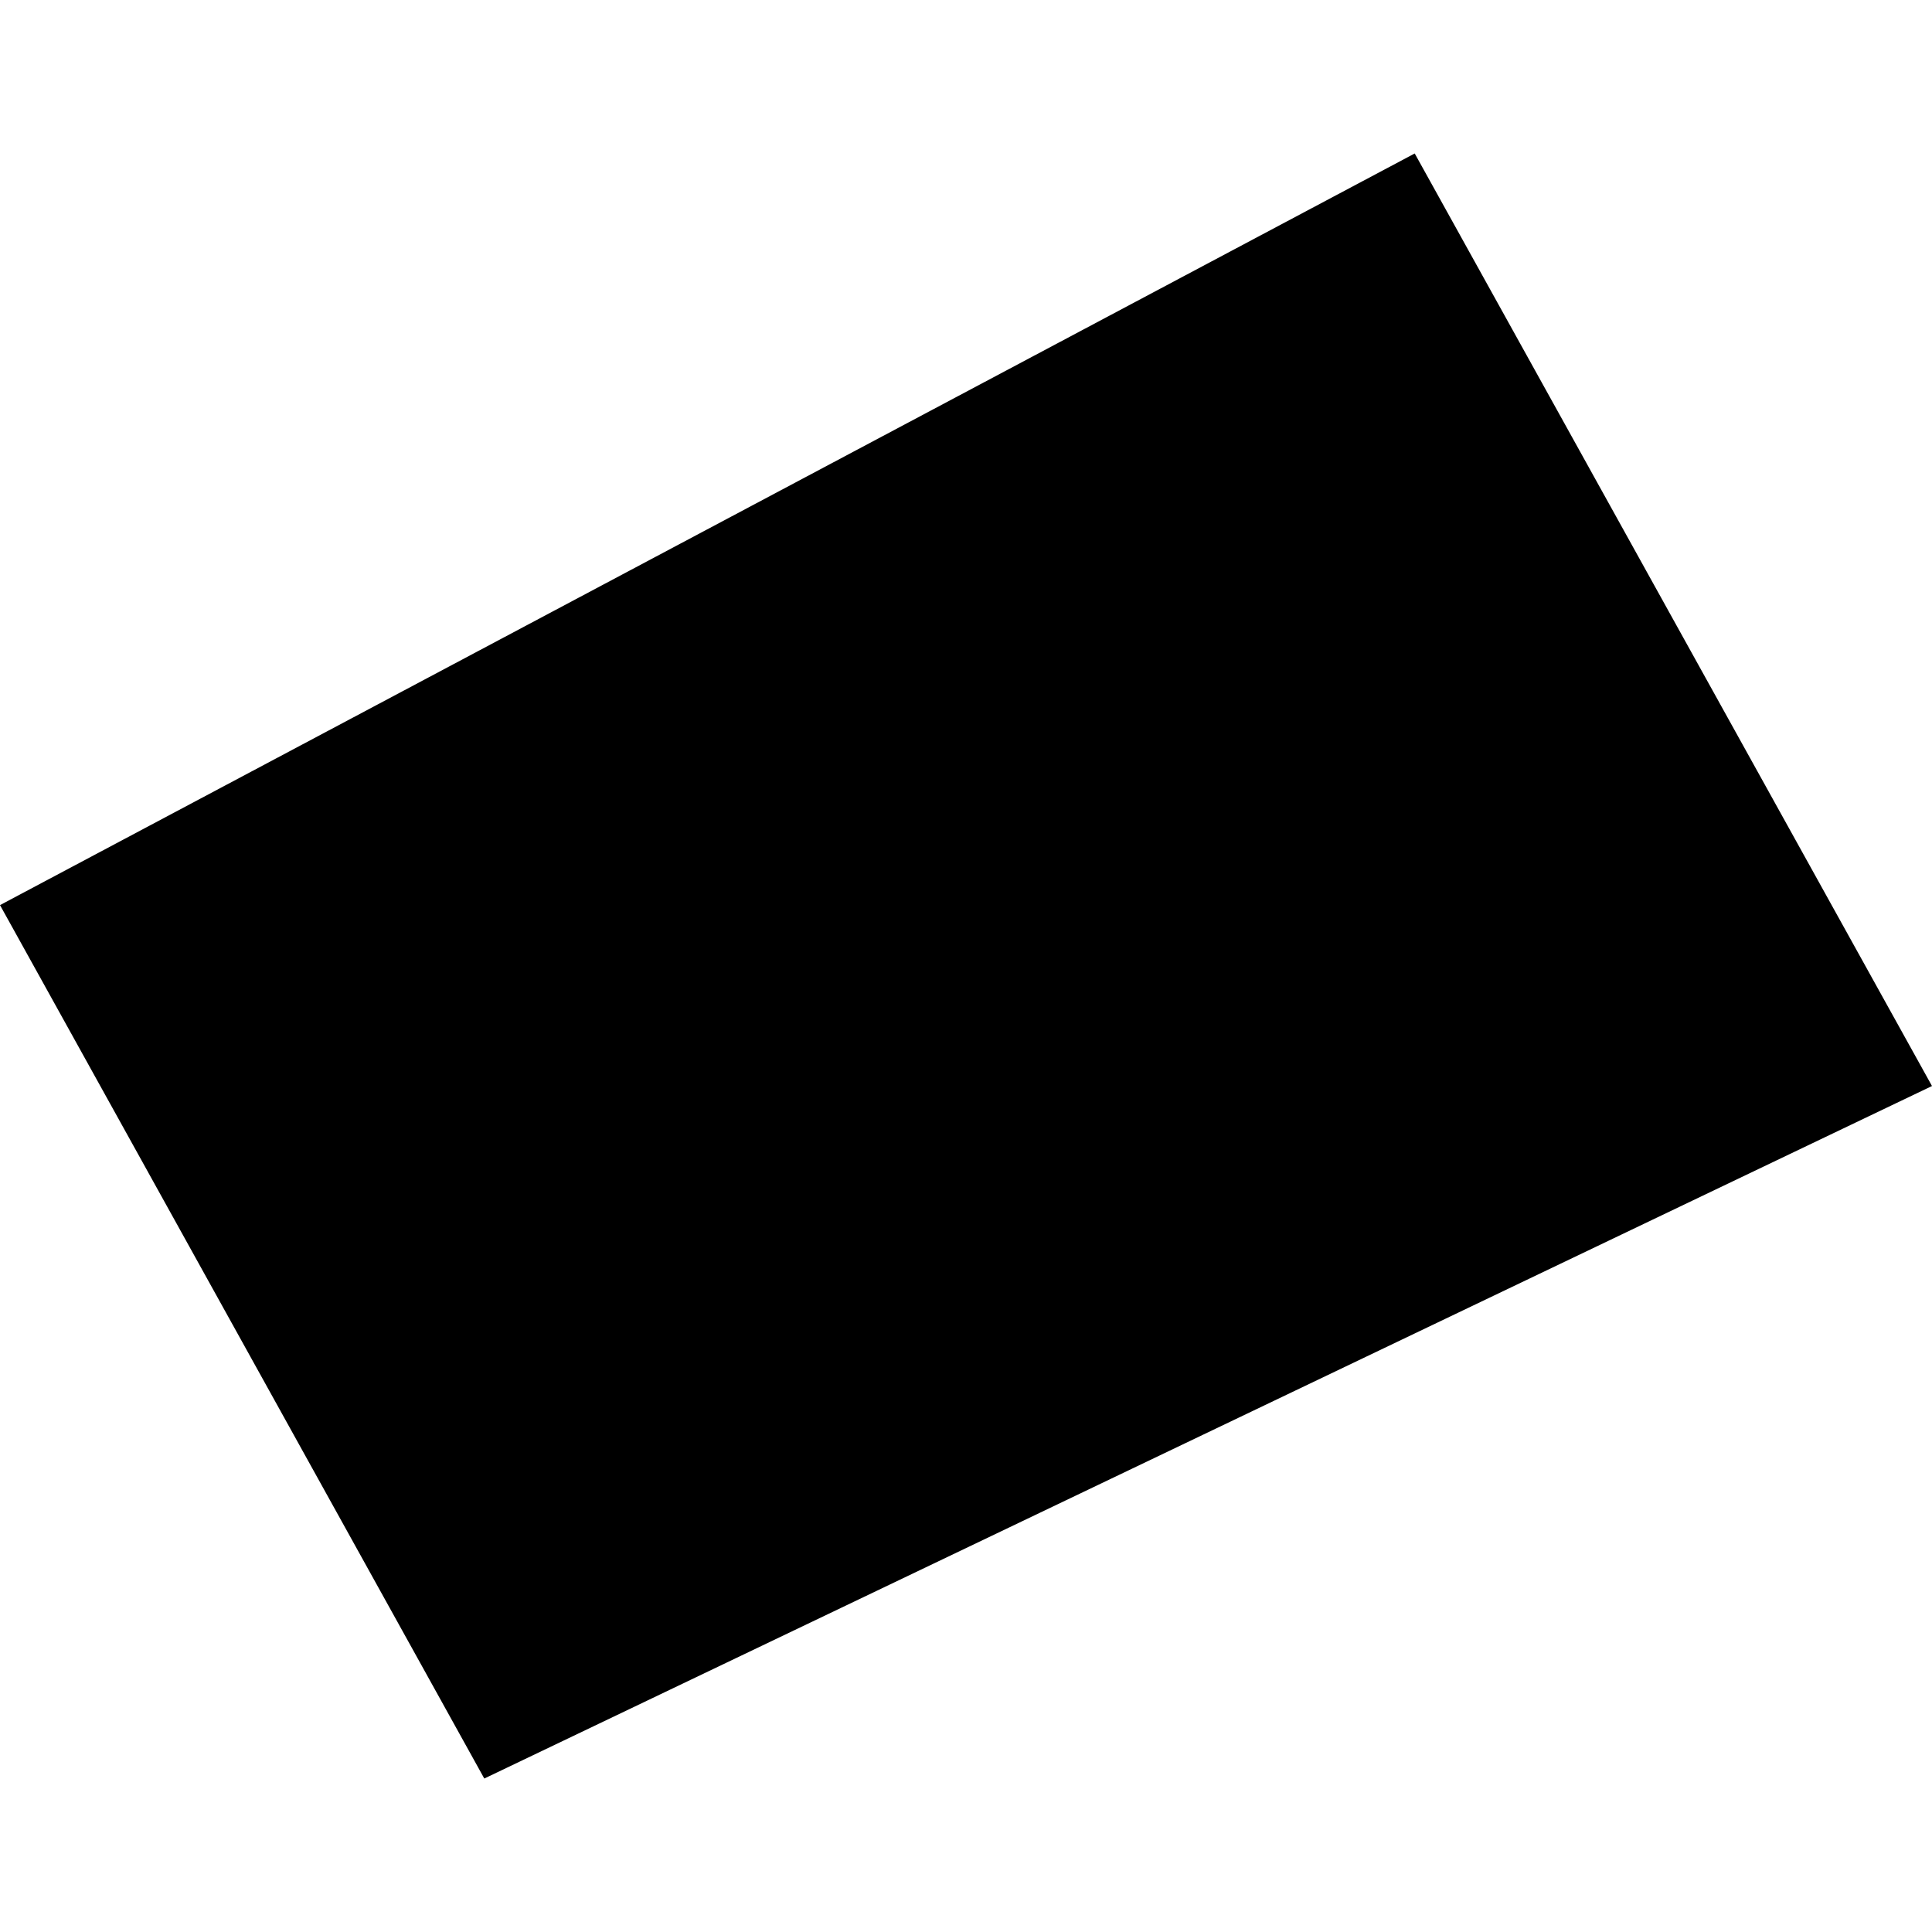 <?xml version="1.0" encoding="utf-8" standalone="no"?>
<!DOCTYPE svg PUBLIC "-//W3C//DTD SVG 1.1//EN"
  "http://www.w3.org/Graphics/SVG/1.1/DTD/svg11.dtd">
<!-- Created with matplotlib (https://matplotlib.org/) -->
<svg height="288pt" version="1.1" viewBox="0 0 288 288" width="288pt" xmlns="http://www.w3.org/2000/svg" xmlns:xlink="http://www.w3.org/1999/xlink">
 <defs>
  <style type="text/css">
*{stroke-linecap:butt;stroke-linejoin:round;}
  </style>
 </defs>
 <g id="figure_1">
  <g id="patch_1">
   <path d="M 0 288 
L 288 288 
L 288 0 
L 0 0 
z
" style="fill:none;opacity:0;"/>
  </g>
  <g id="axes_1">
   <g id="PatchCollection_1">
    <path clip-path="url(#pf05c34e181)" d="M 210.89 22.878 
L 288 161.891 
L 72.193 265.122 
L 0 134.922 
L 210.89 22.878 
"/>
   </g>
  </g>
 </g>
 <defs>
  <clipPath id="pf05c34e181">
   <rect height="242.244" width="288" x="0" y="22.878"/>
  </clipPath>
 </defs>
</svg>
